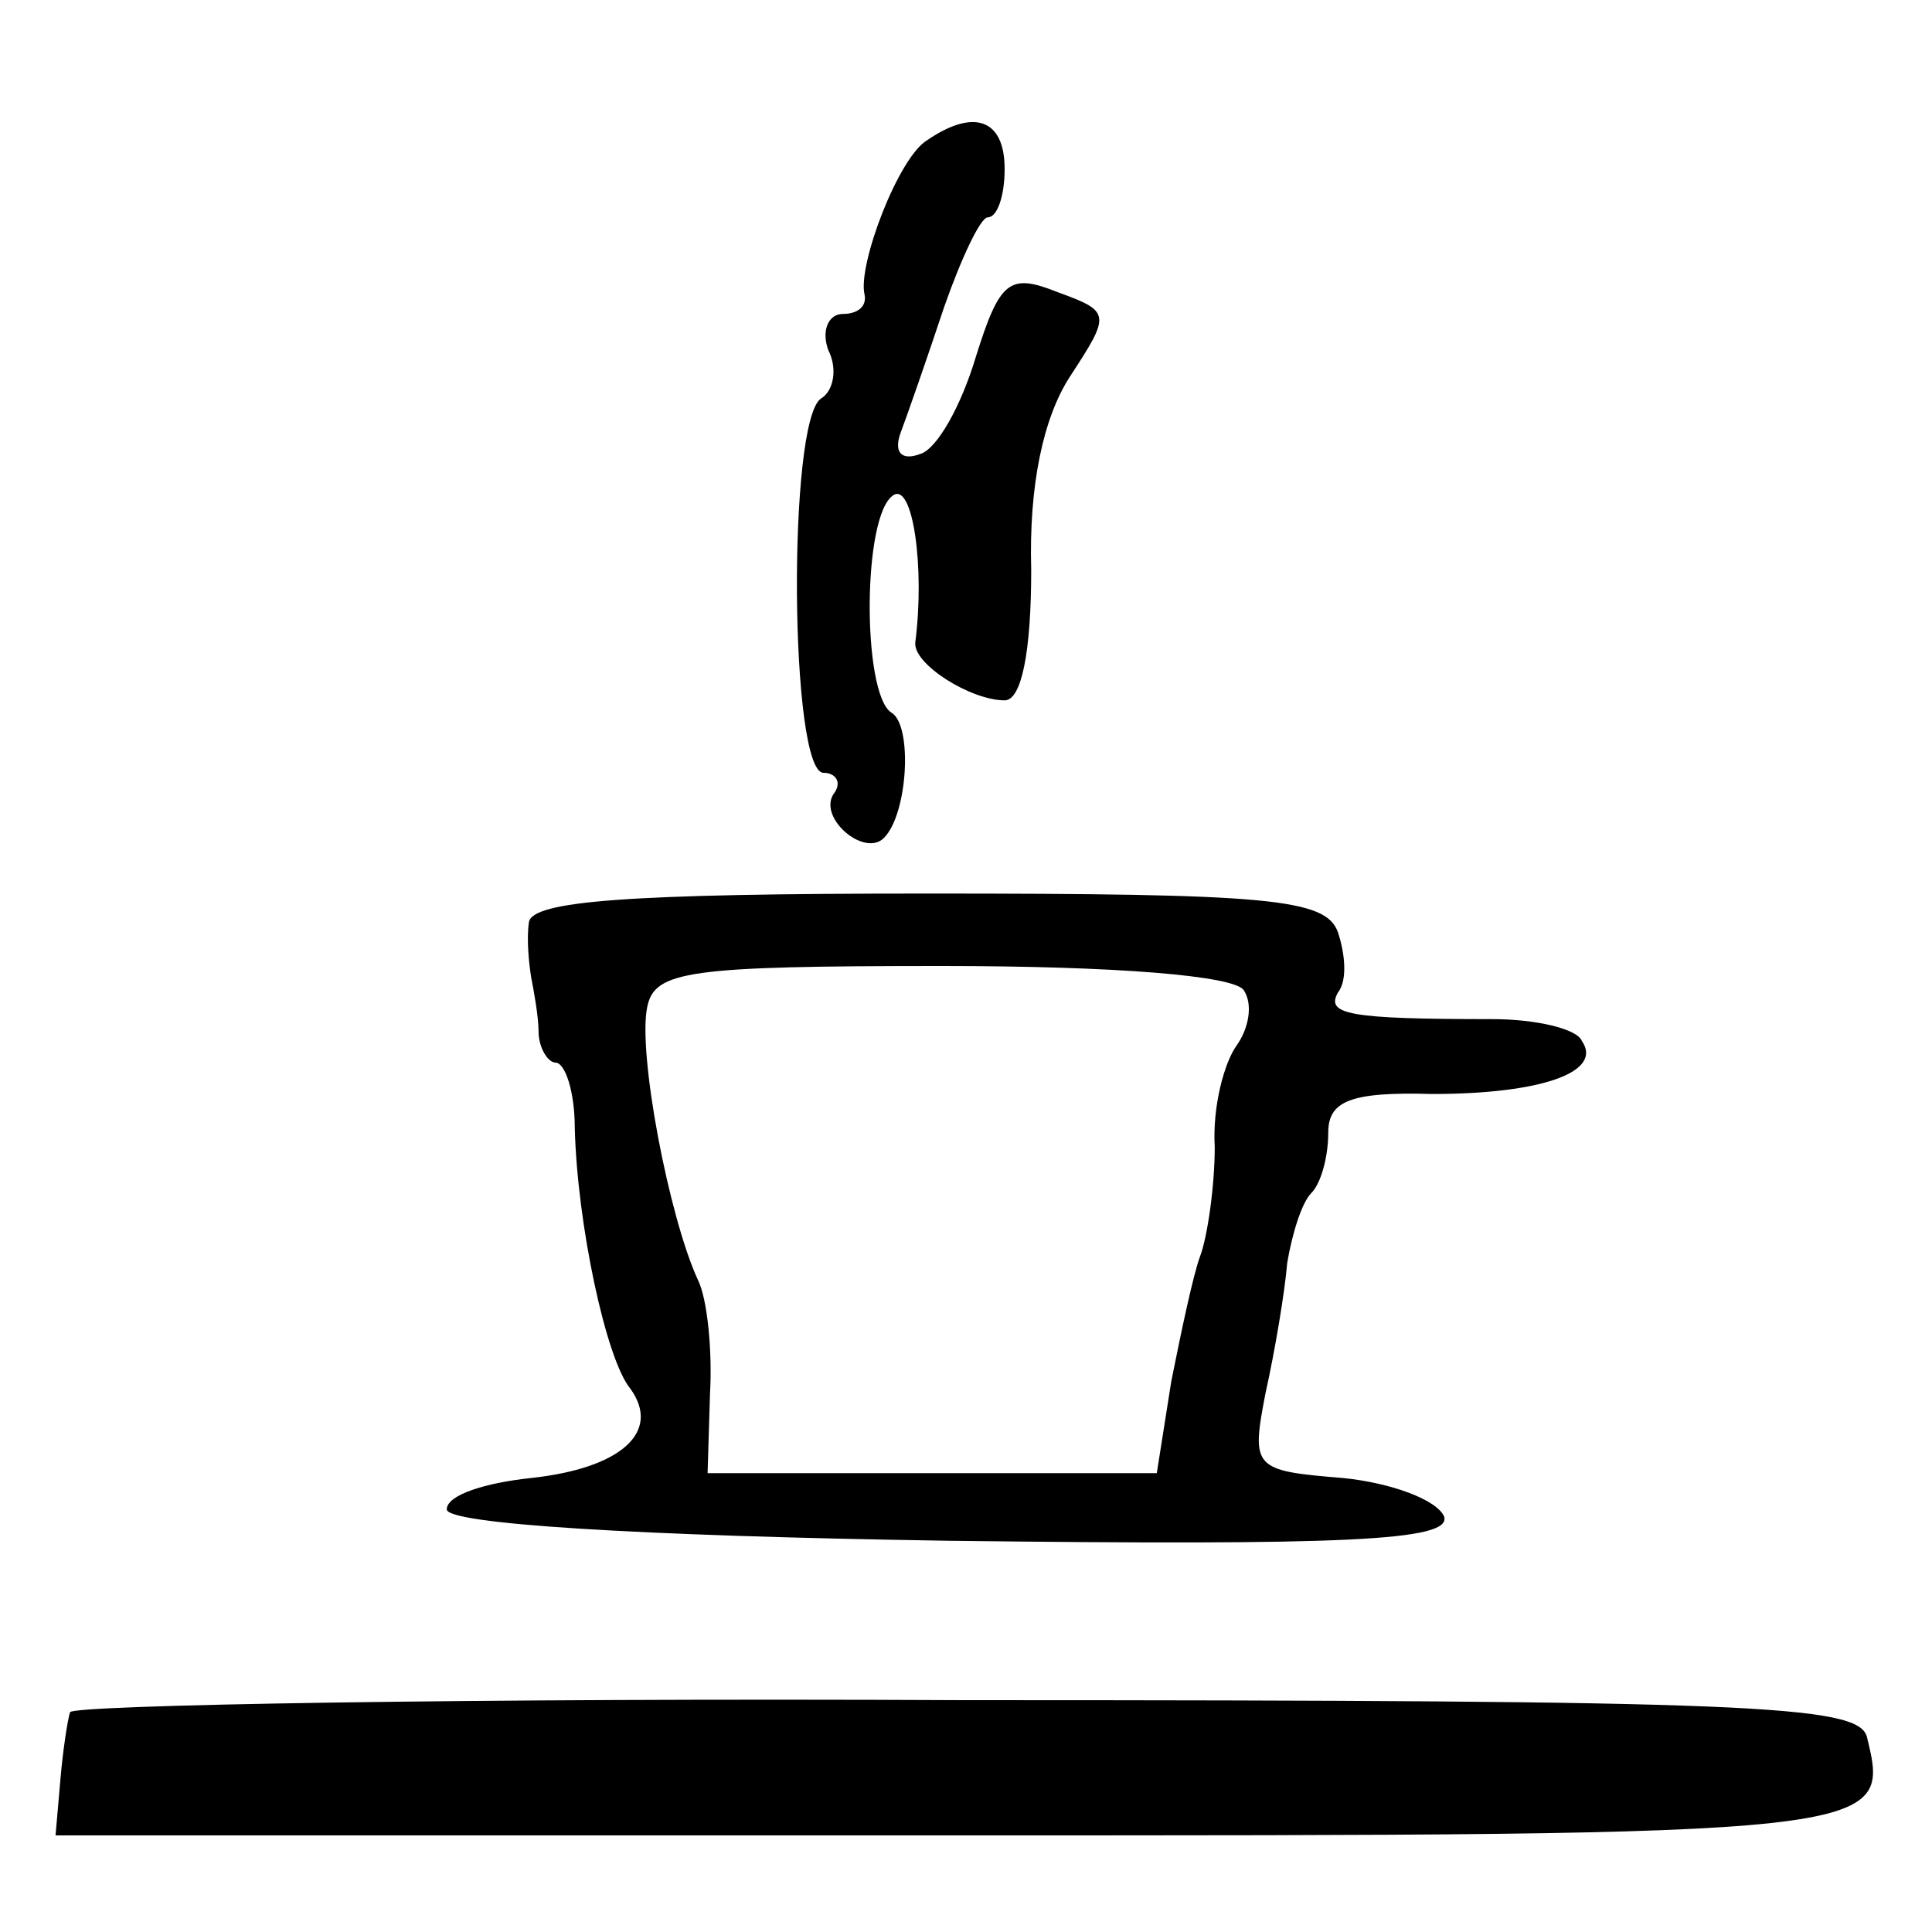 <?xml version="1.0" standalone="no"?>
<!DOCTYPE svg PUBLIC "-//W3C//DTD SVG 20010904//EN"
 "http://www.w3.org/TR/2001/REC-SVG-20010904/DTD/svg10.dtd">
<svg version="1.0" xmlns="http://www.w3.org/2000/svg"
 width="80pt" height="80pt" viewBox="0 0 80 80"
 preserveAspectRatio="xMidYMid meet">
<g transform="translate(0,80) scale(0.1,-0.1)"
fill="#000000" stroke="none">
<path d="M384 742 c-12 -7 -29 -52 -26 -64 1 -5 -3 -8 -9 -8 -6 0 -9 -7 -6
-15 4 -8 2 -17 -3 -20 -14 -9 -13 -155 1 -155 5 0 8 -4 4 -9 -6 -10 13 -26 21
-18 10 10 12 47 3 52 -12 8 -12 82 1 90 8 5 13 -30 9 -61 -1 -9 23 -24 37 -24
7 0 11 20 11 54 -1 35 5 63 16 80 17 26 17 27 -5 35 -20 8 -24 5 -34 -27 -6
-20 -16 -38 -23 -40 -8 -3 -11 1 -8 9 3 8 11 31 18 52 7 20 15 37 18 37 4 0 7
9 7 20 0 21 -13 25 -32 12z"/>
<path d="M219 418 c-1 -7 0 -17 1 -23 1 -5 3 -16 3 -22 0 -7 4 -13 7 -13 4 0
8 -12 8 -27 1 -40 13 -96 23 -108 13 -18 -4 -33 -41 -37 -19 -2 -35 -7 -35
-13 0 -6 78 -11 208 -13 165 -2 208 0 205 10 -3 7 -22 14 -42 16 -37 3 -38 4
-32 35 4 18 8 42 9 54 2 12 6 25 10 29 4 4 7 15 7 25 0 13 9 17 43 16 45 0 71
9 62 22 -2 5 -19 9 -37 9 -60 0 -69 2 -64 11 4 5 3 16 0 25 -5 14 -29 16 -170
16 -124 0 -164 -3 -165 -12z m296 -28 c4 -6 2 -16 -3 -23 -5 -7 -10 -25 -9
-42 0 -16 -3 -37 -6 -45 -3 -8 -8 -32 -12 -52 l-6 -38 -93 0 -93 0 1 33 c1 17
-1 39 -5 47 -12 26 -25 94 -21 113 3 15 17 17 122 17 72 0 121 -4 125 -10z"/>
<path d="M29 91 c-1 -3 -3 -16 -4 -28 l-2 -23 373 0 c387 0 387 0 377 41 -4
13 -48 15 -374 15 -203 1 -370 -2 -370 -5z"/>
</g>
</svg>
